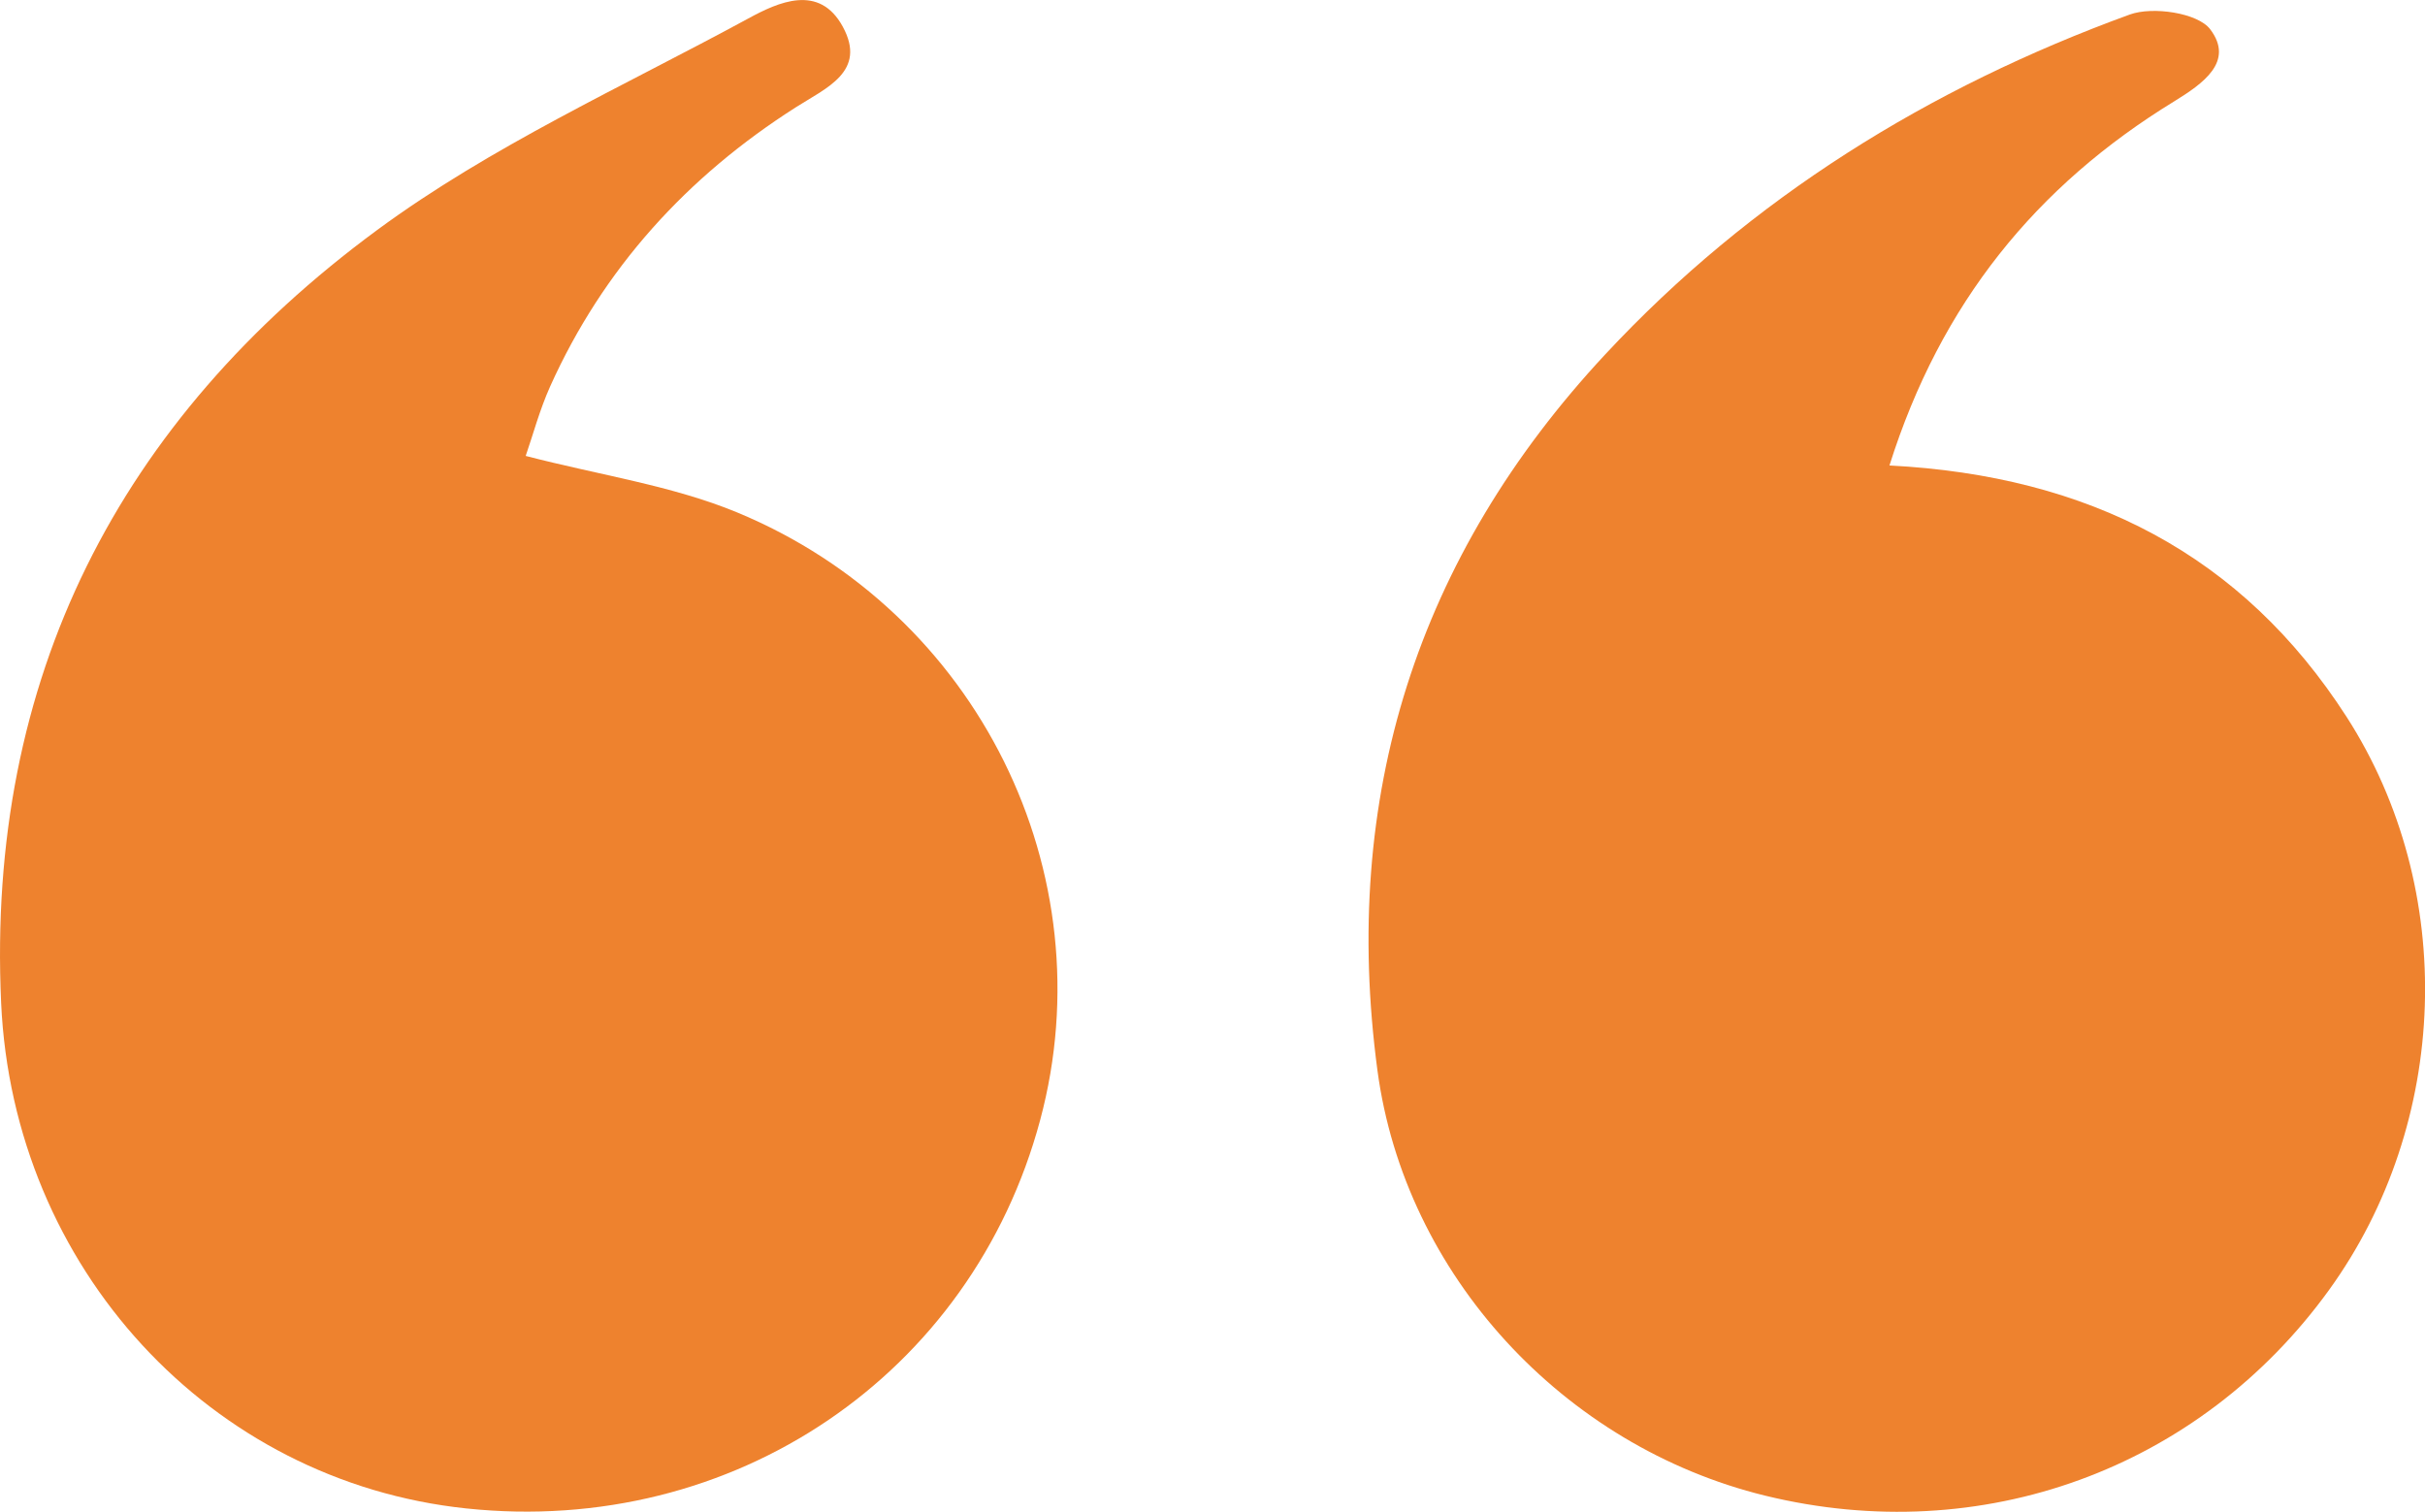 <svg xmlns="http://www.w3.org/2000/svg" width="85" height="53" viewBox="0 0 85 53" fill="none"><g clip-path="url(#clip0_145_342)"><path d="M18.43 15.984C21.037 16.661 23.559 17.022 25.836 17.963C34.29 21.463 38.775 30.623 36.461 39.259C34.068 48.203 25.703 53.871 16.344 52.881C7.366 51.936 0.462 44.452 0.04 35.16C-0.48 23.794 4.16 14.74 13.218 8.065C17.205 5.127 21.836 3.034 26.223 0.651C27.279 0.075 28.718 -0.585 29.544 0.941C30.392 2.507 28.958 3.083 27.905 3.755C24.078 6.191 21.148 9.41 19.287 13.539C18.91 14.379 18.67 15.285 18.426 15.984H18.43Z" fill="#EE822E"></path><path d="M66.227 16.318C73.229 16.679 78.597 19.453 82.251 25.13C86.154 31.198 85.866 39.377 81.634 45.226C77.092 51.505 69.46 54.288 61.872 52.433C54.807 50.705 49.24 44.694 48.281 37.522C47.002 27.953 49.653 19.524 56.268 12.422C61.37 6.943 67.613 3.074 74.65 0.51C75.458 0.215 77.034 0.453 77.469 1.024C78.335 2.163 77.207 2.937 76.209 3.553C71.378 6.512 68.025 10.619 66.227 16.323V16.318Z" fill="#EE822E"></path></g><defs><clipPath id="clip0_145_342"><rect width="85" height="53" fill="white"></rect></clipPath></defs></svg>